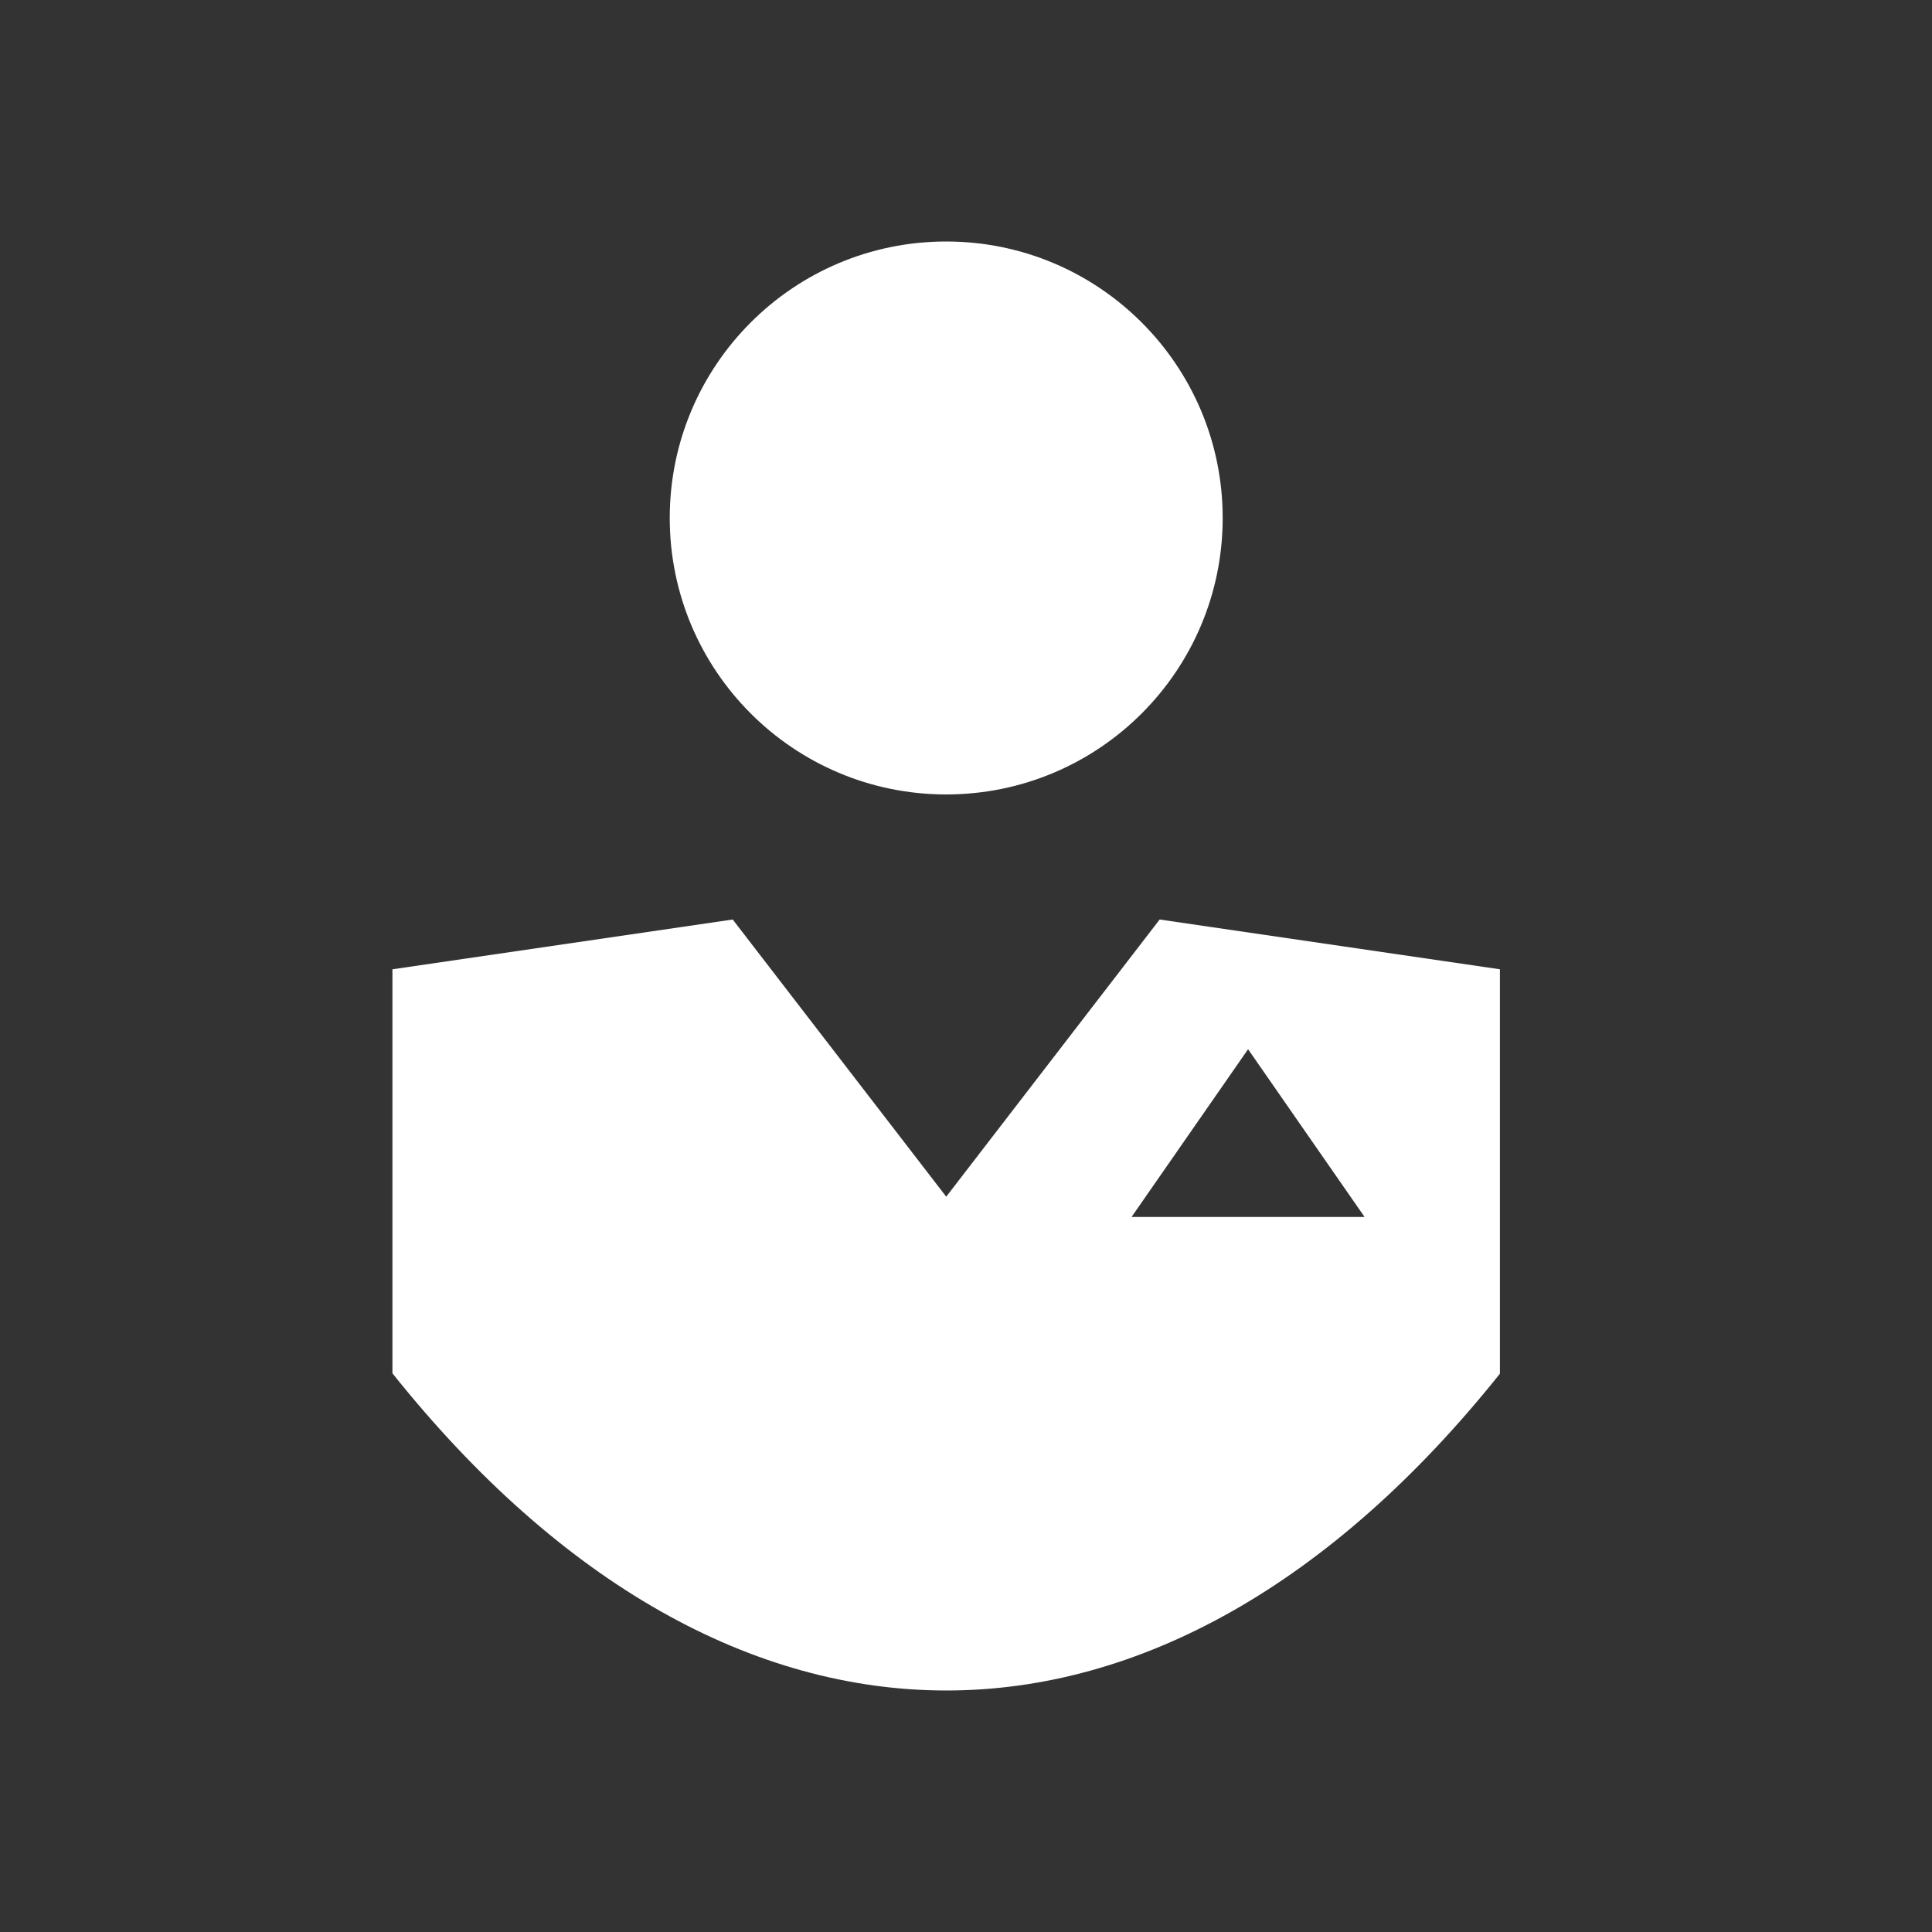 <svg width="64" height="64" viewBox="0 0 64 64" fill="none" xmlns="http://www.w3.org/2000/svg">
<rect x="0" y="0" width="64" height="64" fill="#333333" stroke="none"/>
<path fill-rule="evenodd" clip-rule="evenodd" d="M31.344 26.317C26.286 26.317 22.186 22.216 22.186 17.159C22.186 12.1 26.287 8 31.344 8C36.402 8 40.503 12.101 40.503 17.159C40.503 22.216 36.402 26.317 31.344 26.317ZM41.344 34.757L45.204 40.314H37.484L41.344 34.757ZM13 45.493C24.18 59.498 38.506 59.502 49.687 45.505L49.687 32.109L38.415 30.46L31.345 39.642L24.272 30.46L13 32.109L13 45.493Z" fill="white"/>
</svg>
